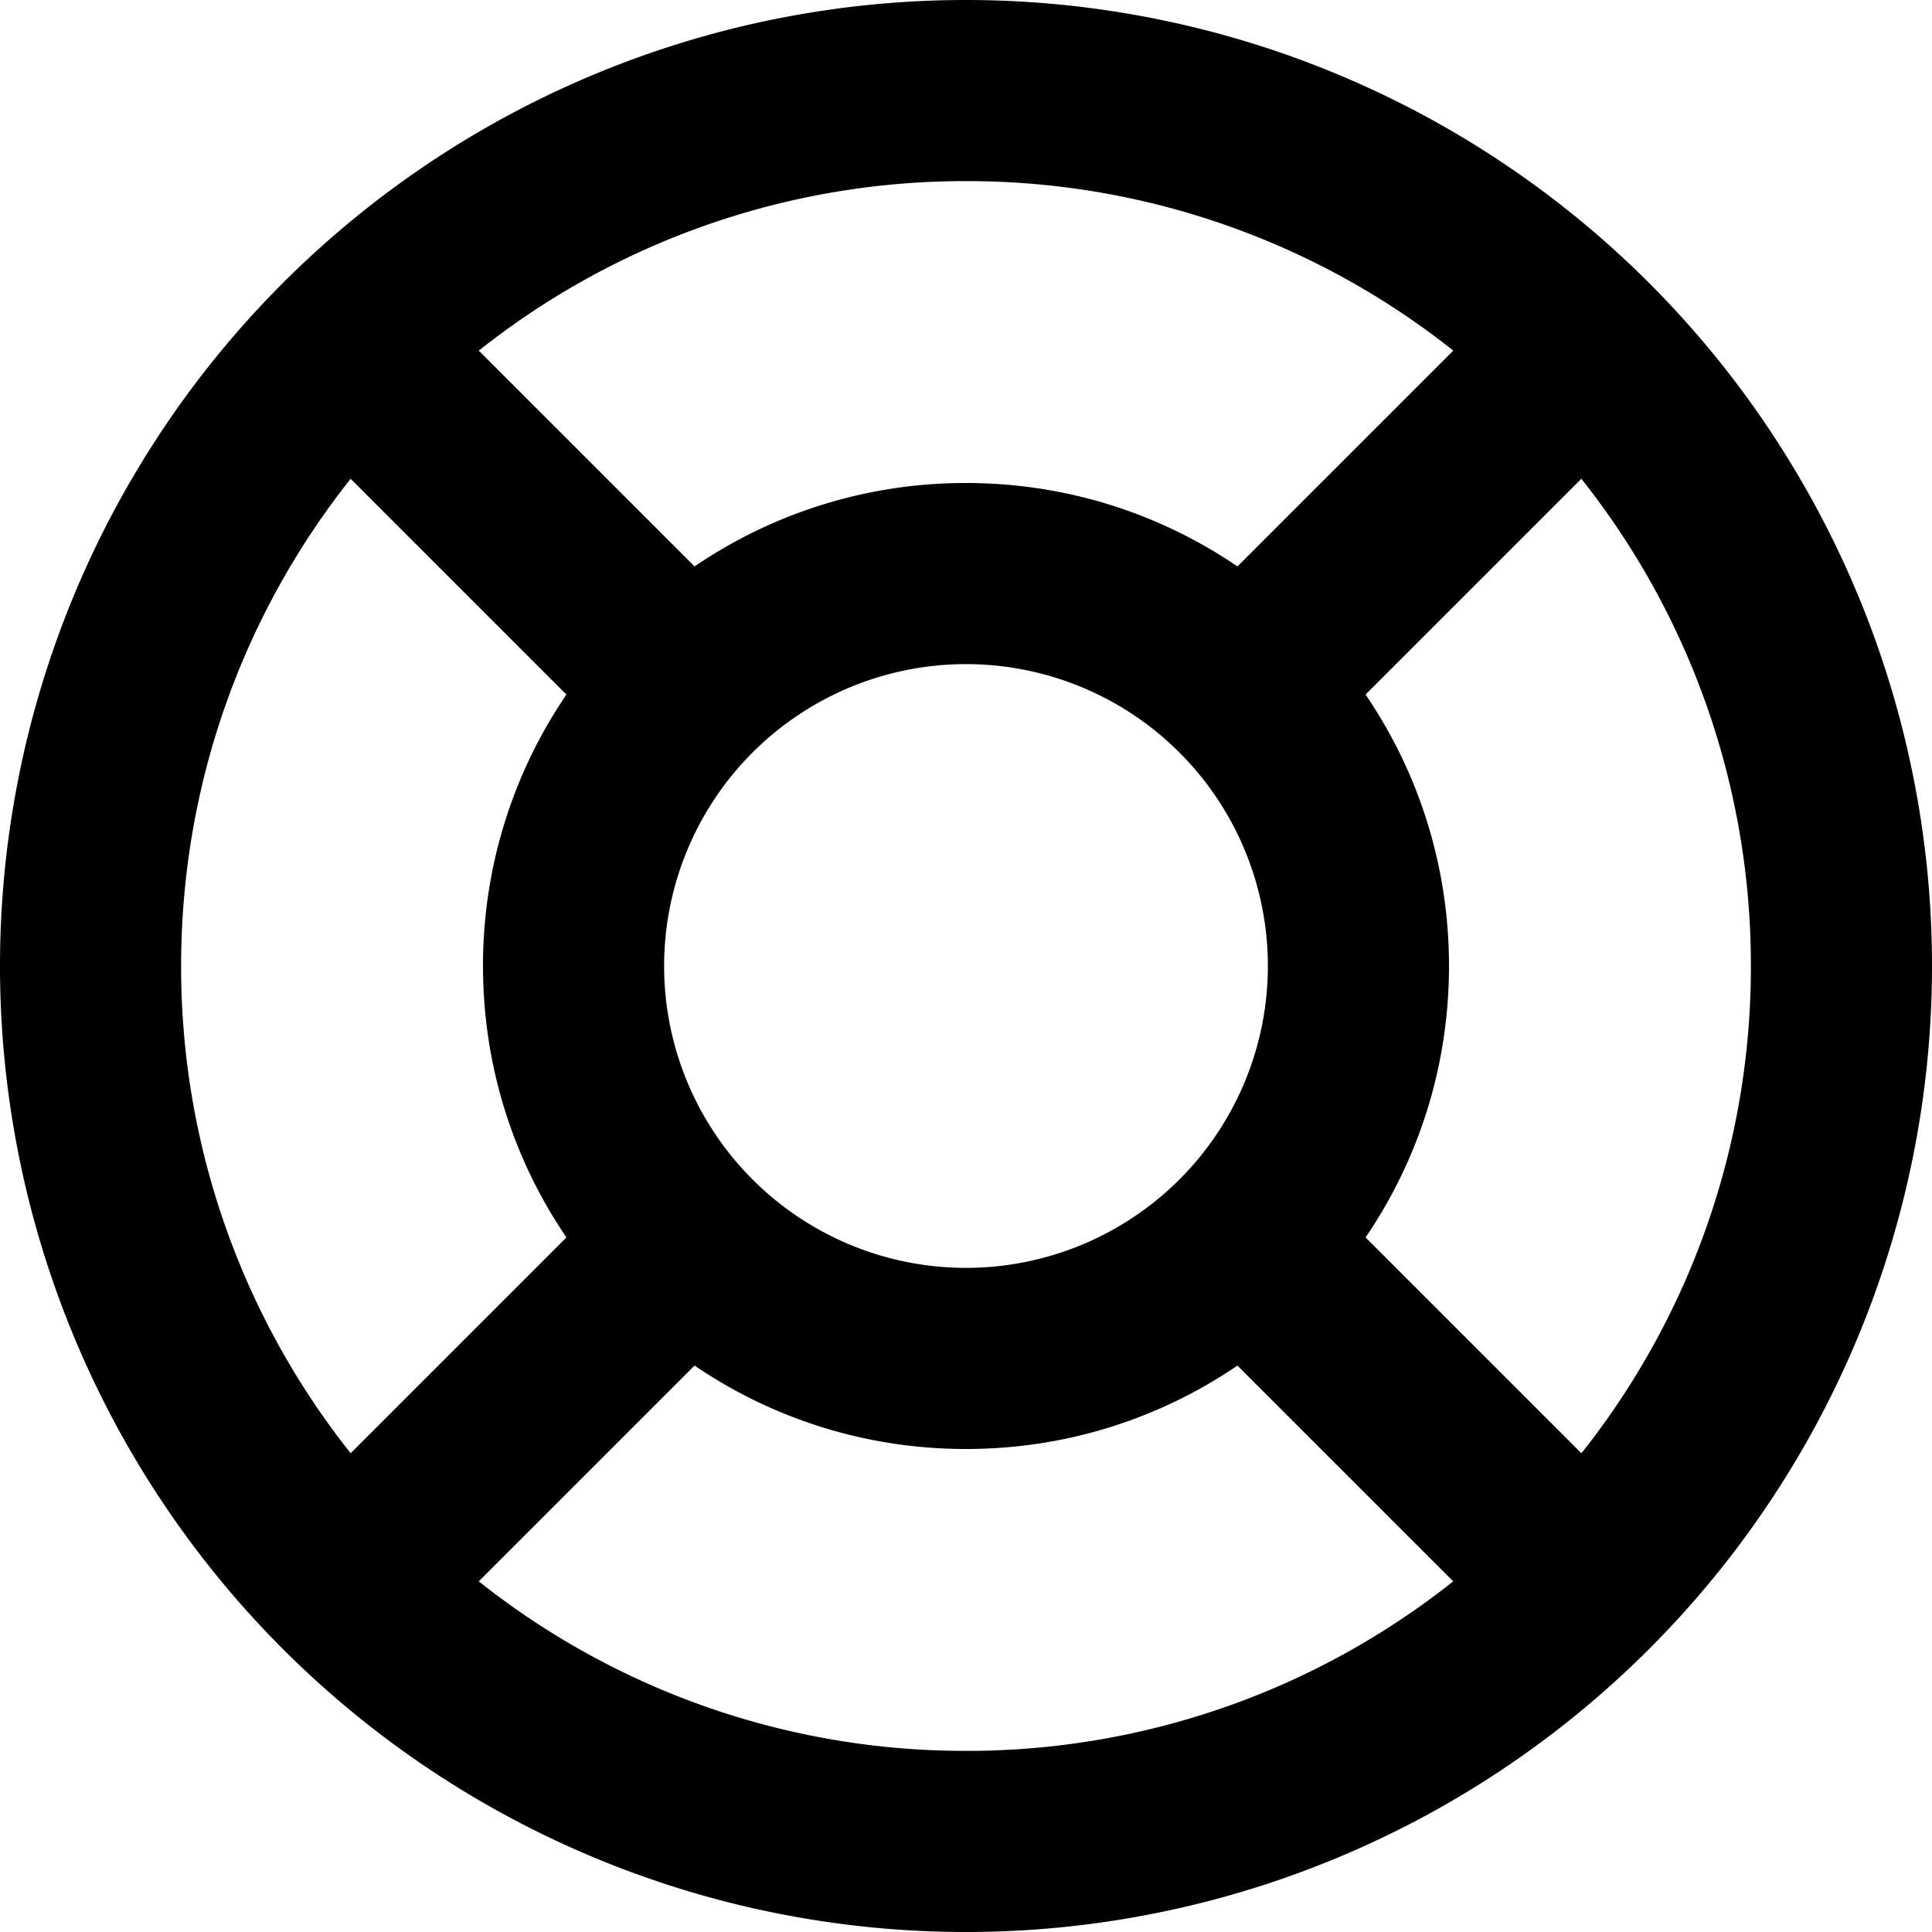<?xml version="1.0" encoding="utf-8"?><!-- Скачано с сайта svg4.ru / Downloaded from svg4.ru -->
<svg width="800px" height="800px" viewBox="0 0 16 16" xmlns="http://www.w3.org/2000/svg" fill="none"><path fill="#000000" fill-rule="evenodd" d="M8 0a8 8 0 100 16A8 8 0 008 0zM1.5 8c0-1.525.525-2.927 1.404-4.035l1.787 1.787A3.982 3.982 0 004 8c0 .834.255 1.608.691 2.248l-1.787 1.787A6.472 6.472 0 011.5 8zm2.465 5.096l1.787-1.787C6.392 11.745 7.166 12 8 12c.834 0 1.608-.255 2.248-.691l1.787 1.787A6.472 6.472 0 018 14.5a6.473 6.473 0 01-4.035-1.404zm9.131-1.06A6.472 6.472 0 0014.5 8a6.473 6.473 0 00-1.404-4.035l-1.787 1.787C11.745 6.392 12 7.166 12 8c0 .834-.255 1.608-.691 2.248l1.787 1.787zm-1.06-9.132A6.472 6.472 0 008 1.5a6.472 6.472 0 00-4.035 1.404l1.787 1.787A3.982 3.982 0 018 4c.834 0 1.608.255 2.248.691l1.787-1.787zM5.5 8a2.5 2.5 0 115 0 2.5 2.5 0 01-5 0z" clip-rule="evenodd"/></svg>